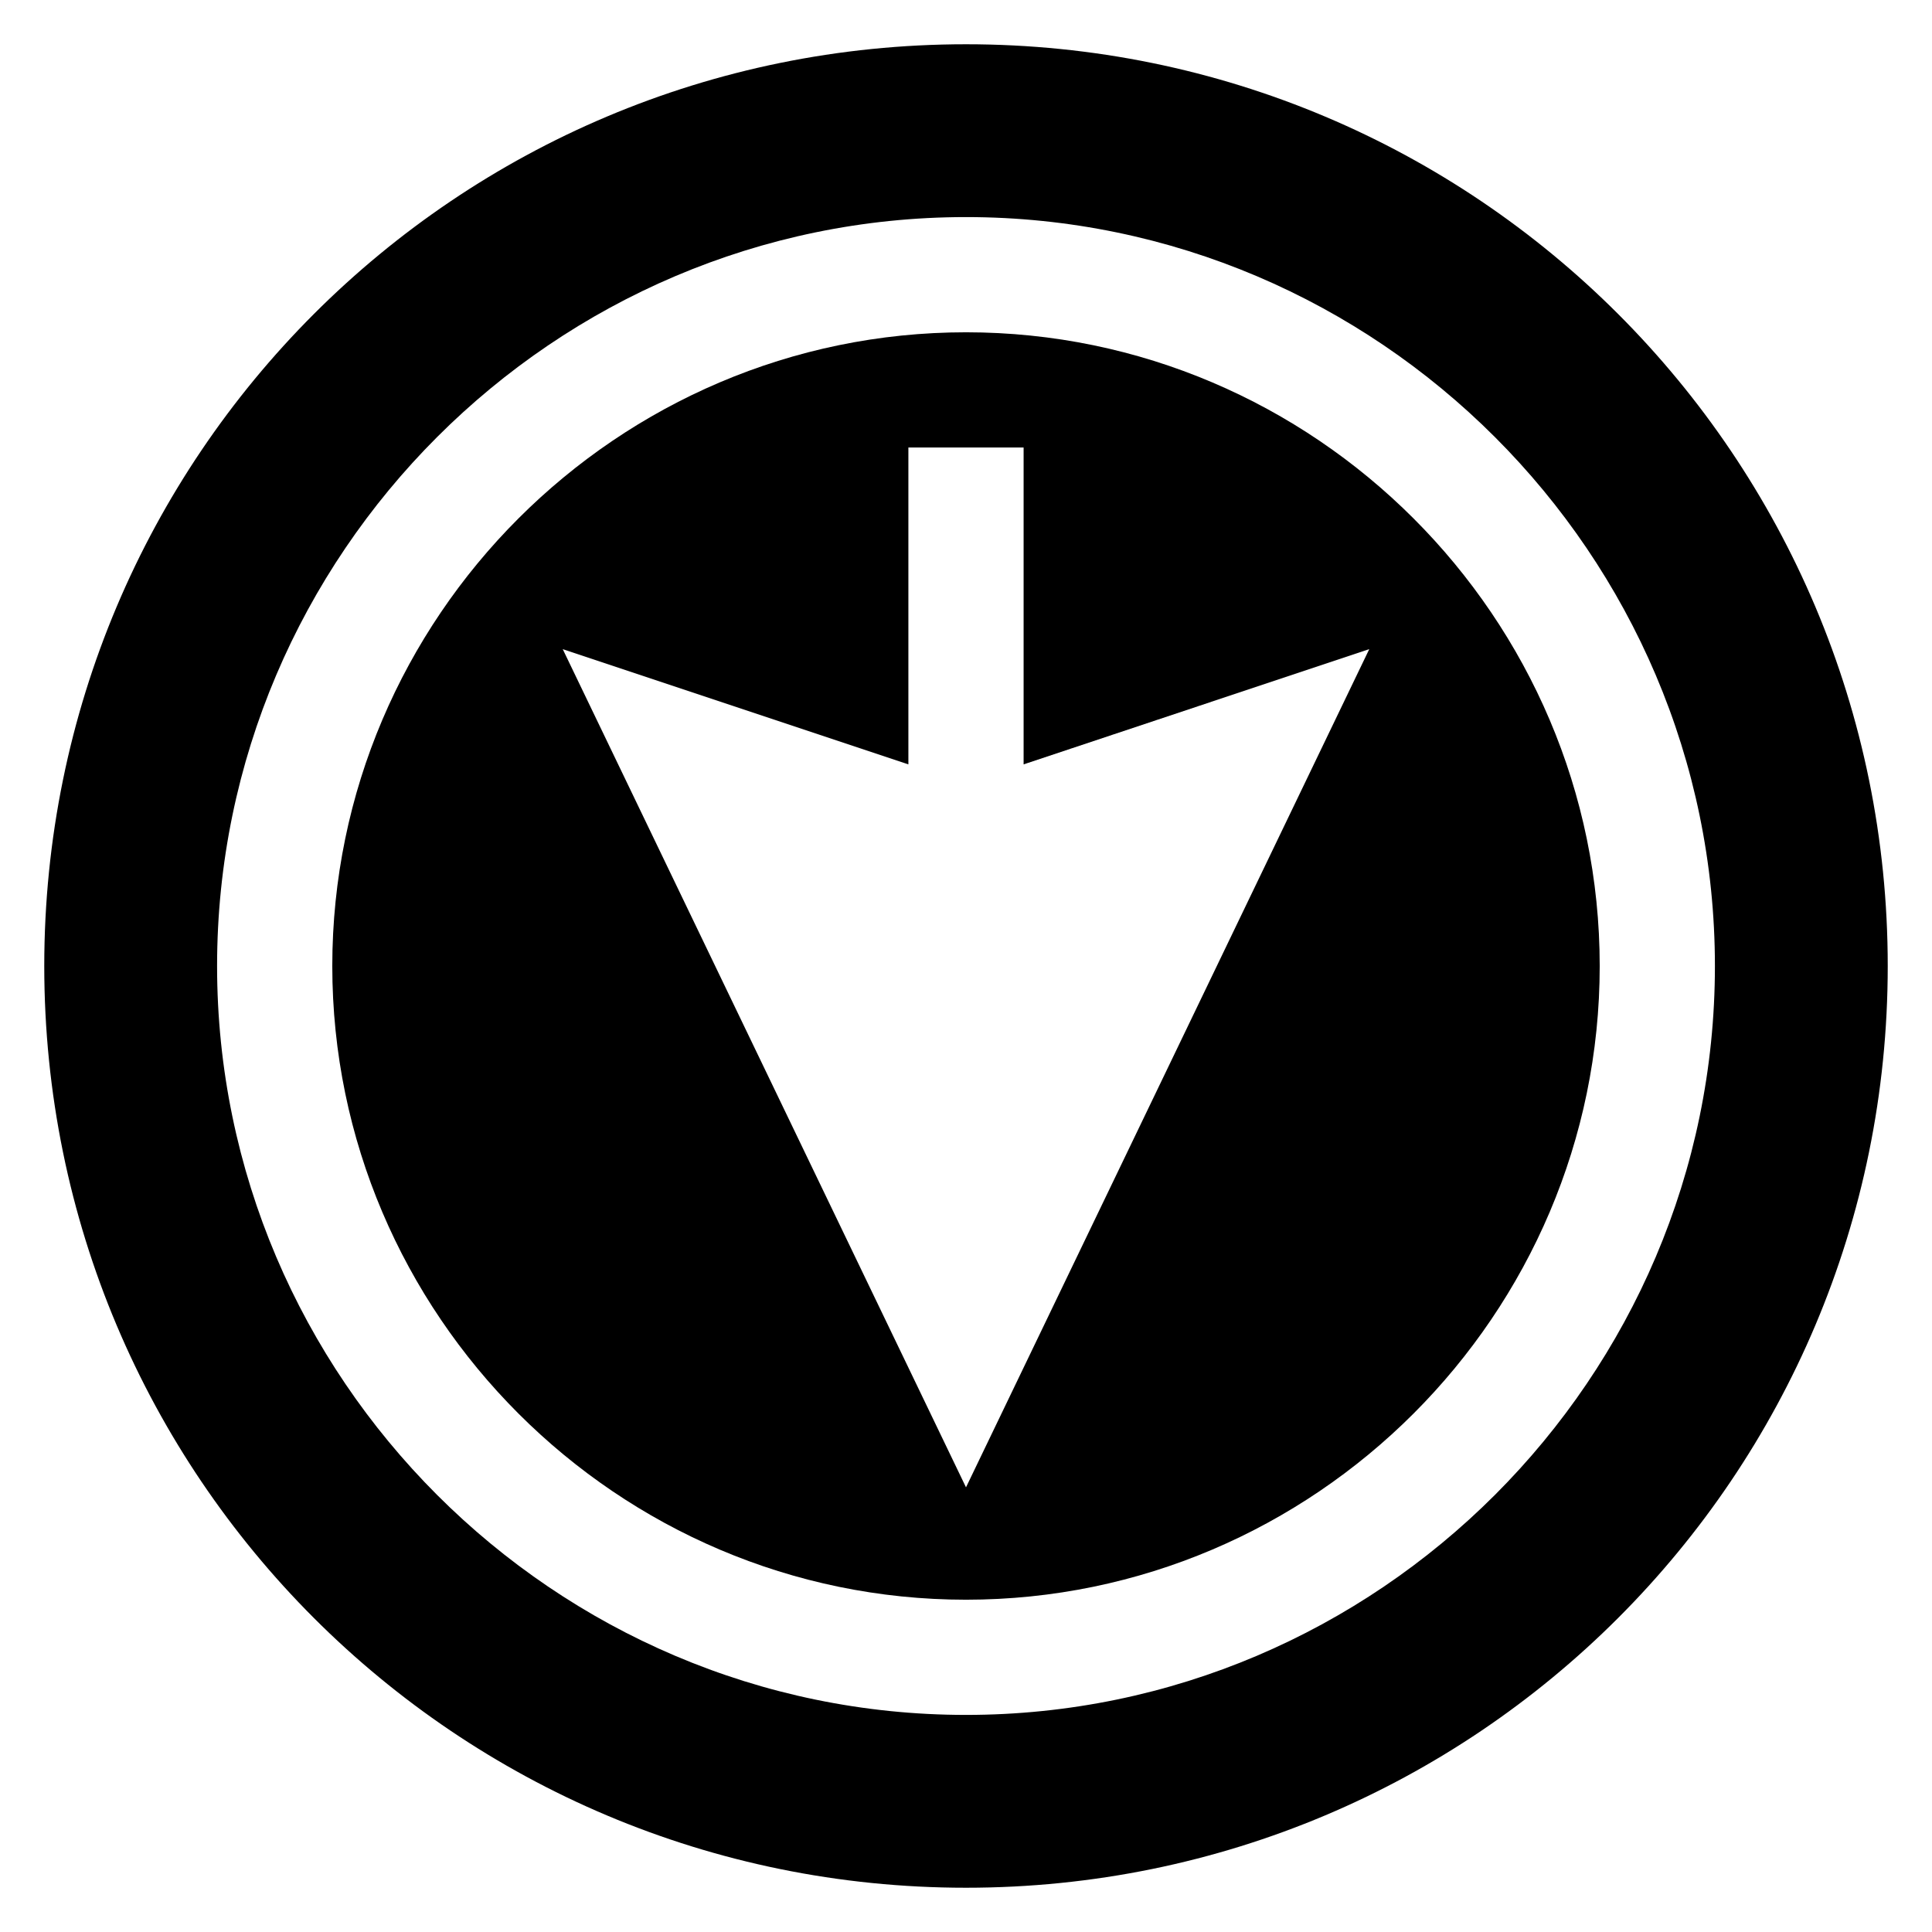 <?xml version="1.0" encoding="UTF-8"?>
<!-- Uploaded to: SVG Repo, www.svgrepo.com, Generator: SVG Repo Mixer Tools -->
<svg fill="#000000" width="800px" height="800px" version="1.1" viewBox="144 144 512 512" xmlns="http://www.w3.org/2000/svg">
 <g>
  <path d="m400 155.73c-135.11 0-244.27 109.16-244.27 244.27s109.16 244.27 244.27 244.27c135.11 0 244.27-109.16 244.27-244.27 0.004-135.11-109.16-244.27-244.27-244.27zm0 442.74c-109.16 0-198.47-89.312-198.47-198.47 0-109.16 89.312-198.47 198.47-198.47s198.47 89.312 198.47 198.47c0 109.16-89.312 198.47-198.47 198.47z"/>
  <path d="m400 232.06c-92.363 0-167.94 75.57-167.94 167.94 0 92.363 75.57 167.94 167.94 167.94 92.363 0 167.94-75.57 167.94-167.94-0.004-92.367-75.574-167.94-167.94-167.94zm0 306.1-106.87-222.13 91.602 30.535v-83.969h30.535v83.969l91.602-30.535z"/>
 </g>
</svg>